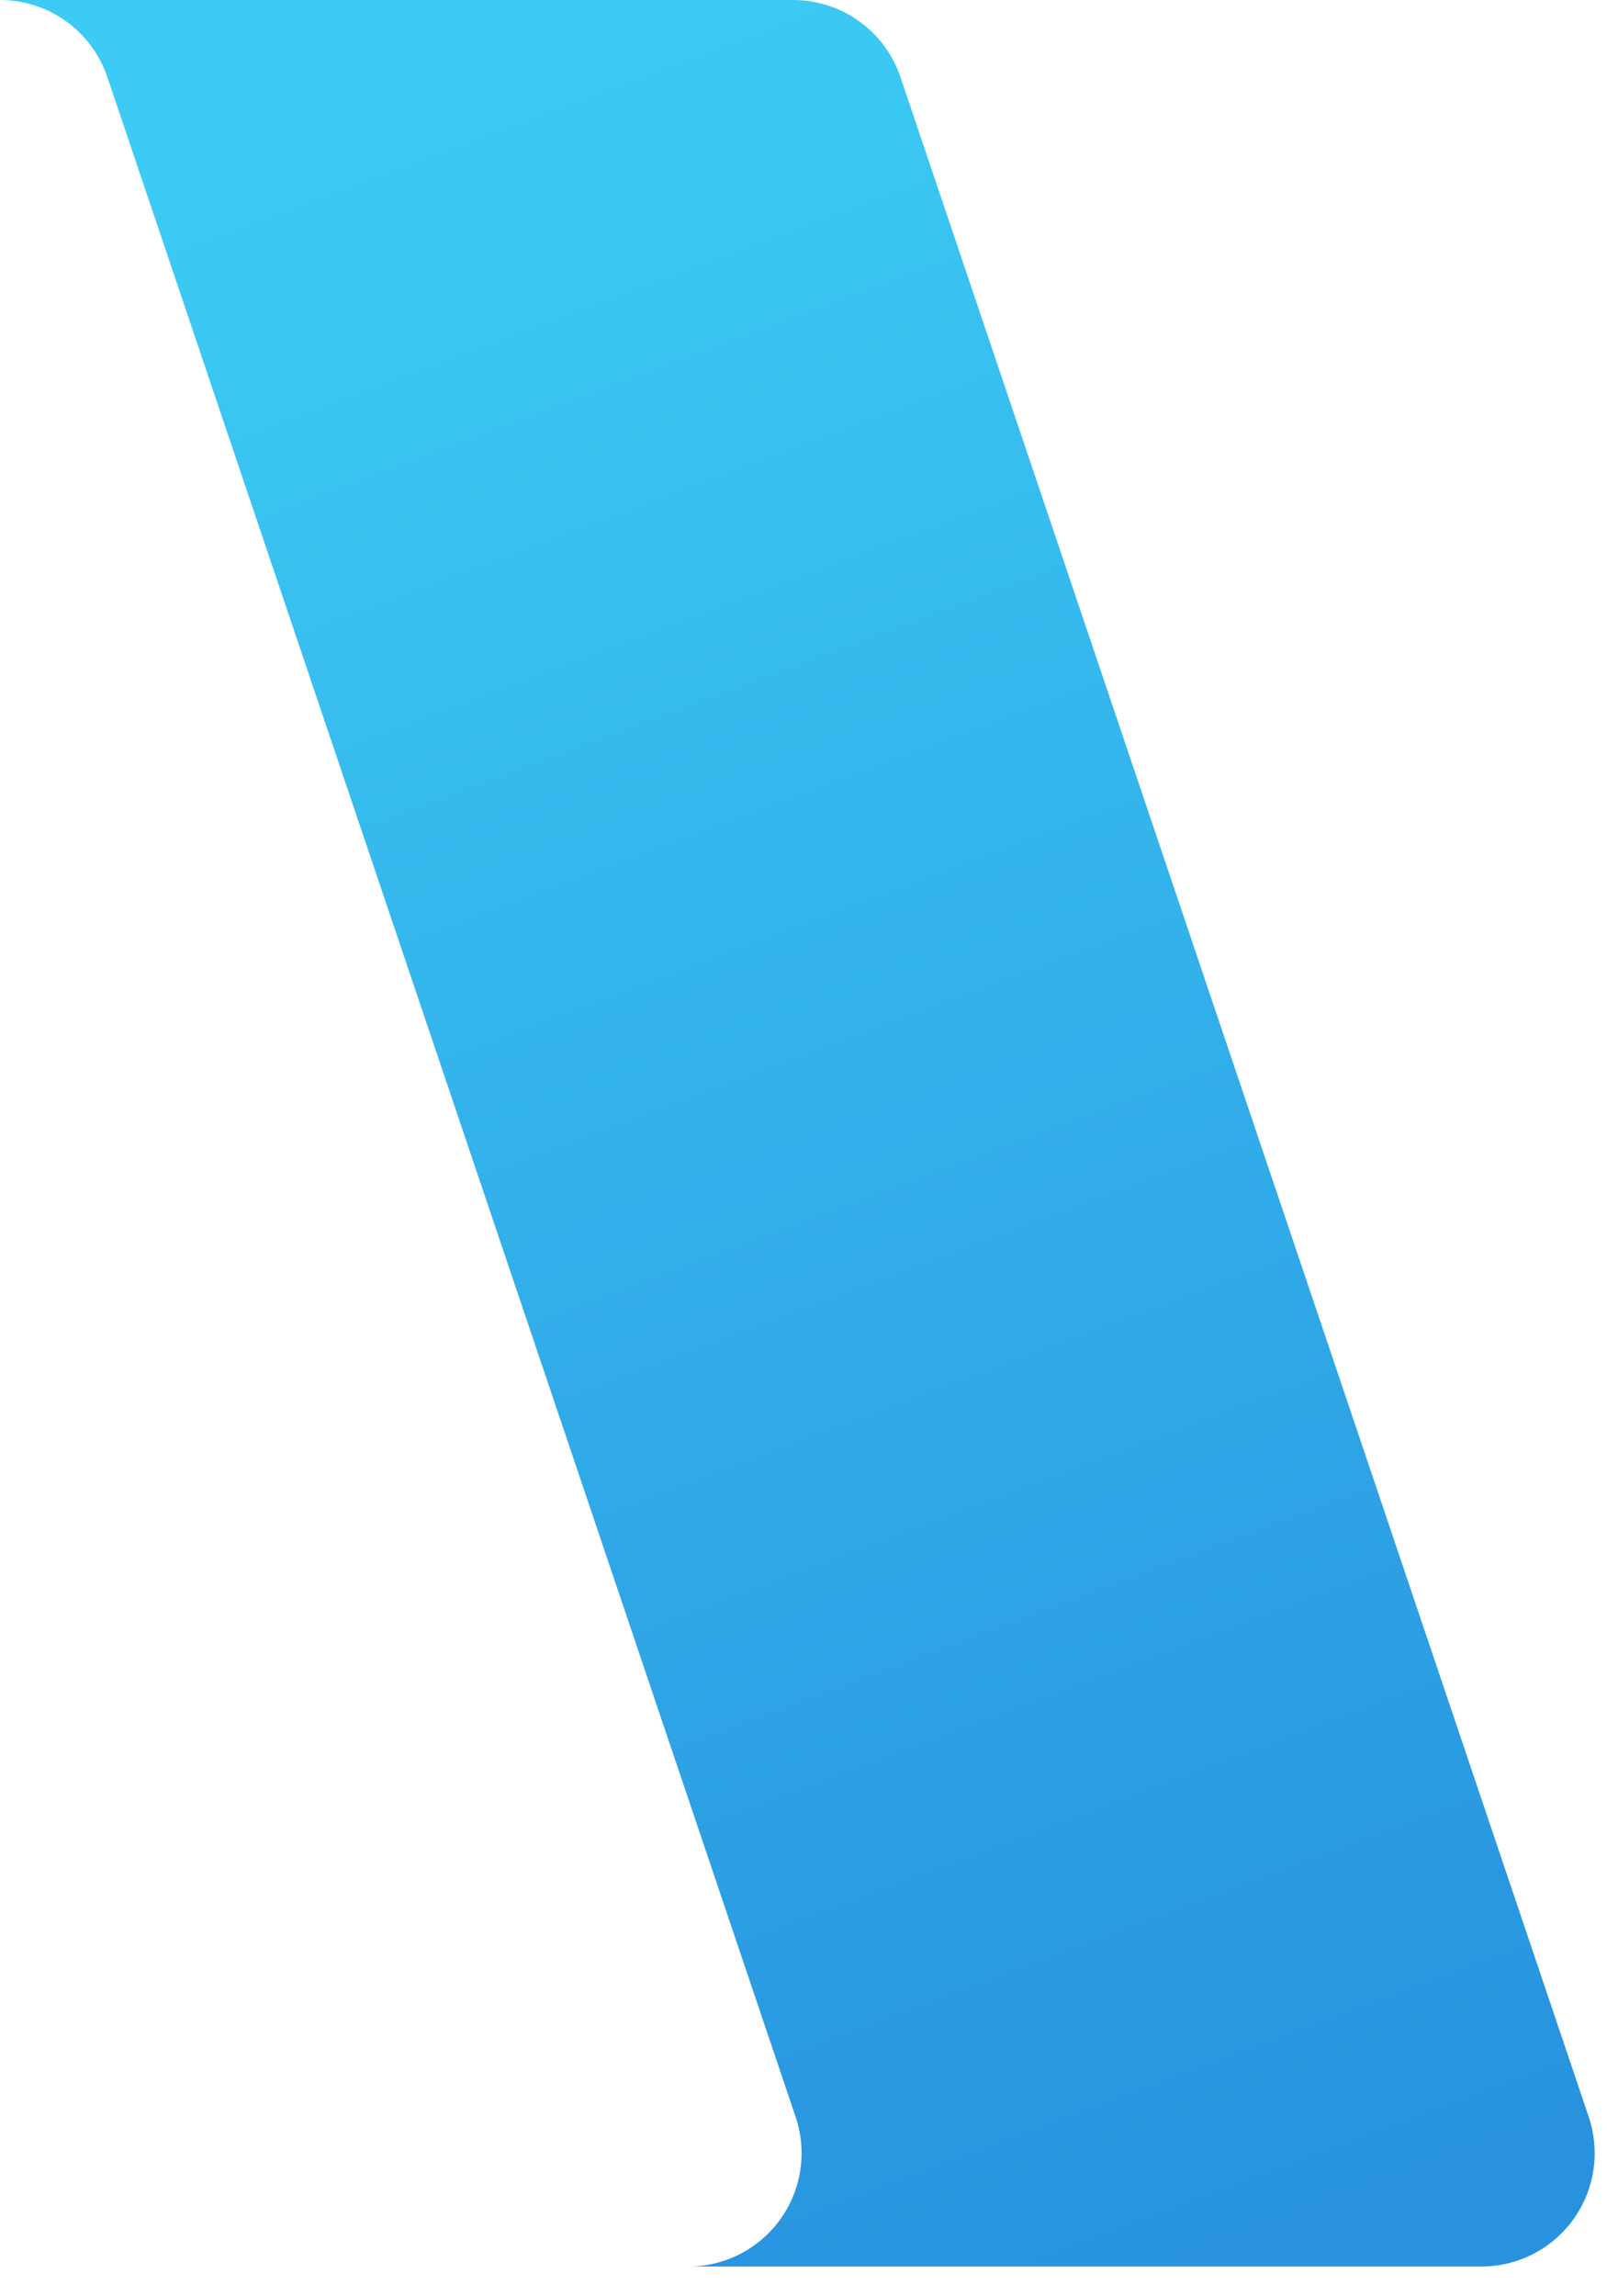 <?xml version="1.0" encoding="utf-8"?>
<svg xmlns="http://www.w3.org/2000/svg" fill="none" height="100%" overflow="visible" preserveAspectRatio="none" style="display: block;" viewBox="0 0 49 70" width="100%">
<path d="M27.456 2.35C27.225 1.665 26.785 1.07 26.197 0.648C25.61 0.227 24.905 -8.39849e-05 24.183 2.33373e-08H0C0.723 4.1214e-05 1.428 0.227 2.015 0.648C2.602 1.07 3.042 1.665 3.273 2.35L24.26 64.533C24.435 65.053 24.485 65.607 24.403 66.15C24.322 66.692 24.113 67.207 23.793 67.653C23.473 68.099 23.052 68.462 22.564 68.712C22.076 68.963 21.535 69.093 20.987 69.093H45.17C45.718 69.093 46.259 68.962 46.747 68.712C47.235 68.461 47.656 68.098 47.976 67.653C48.296 67.207 48.505 66.692 48.586 66.149C48.667 65.607 48.618 65.053 48.443 64.533L27.456 2.35Z" fill="url(#paint0_linear_0_7390)" id="Vector"/>
<defs>
<linearGradient gradientUnits="userSpaceOnUse" id="paint0_linear_0_7390" x1="11.822" x2="36.558" y1="3.178" y2="69.079">
<stop stop-color="#3CCBF4"/>
<stop offset="1" stop-color="#2892DF"/>
</linearGradient>
</defs>
</svg>